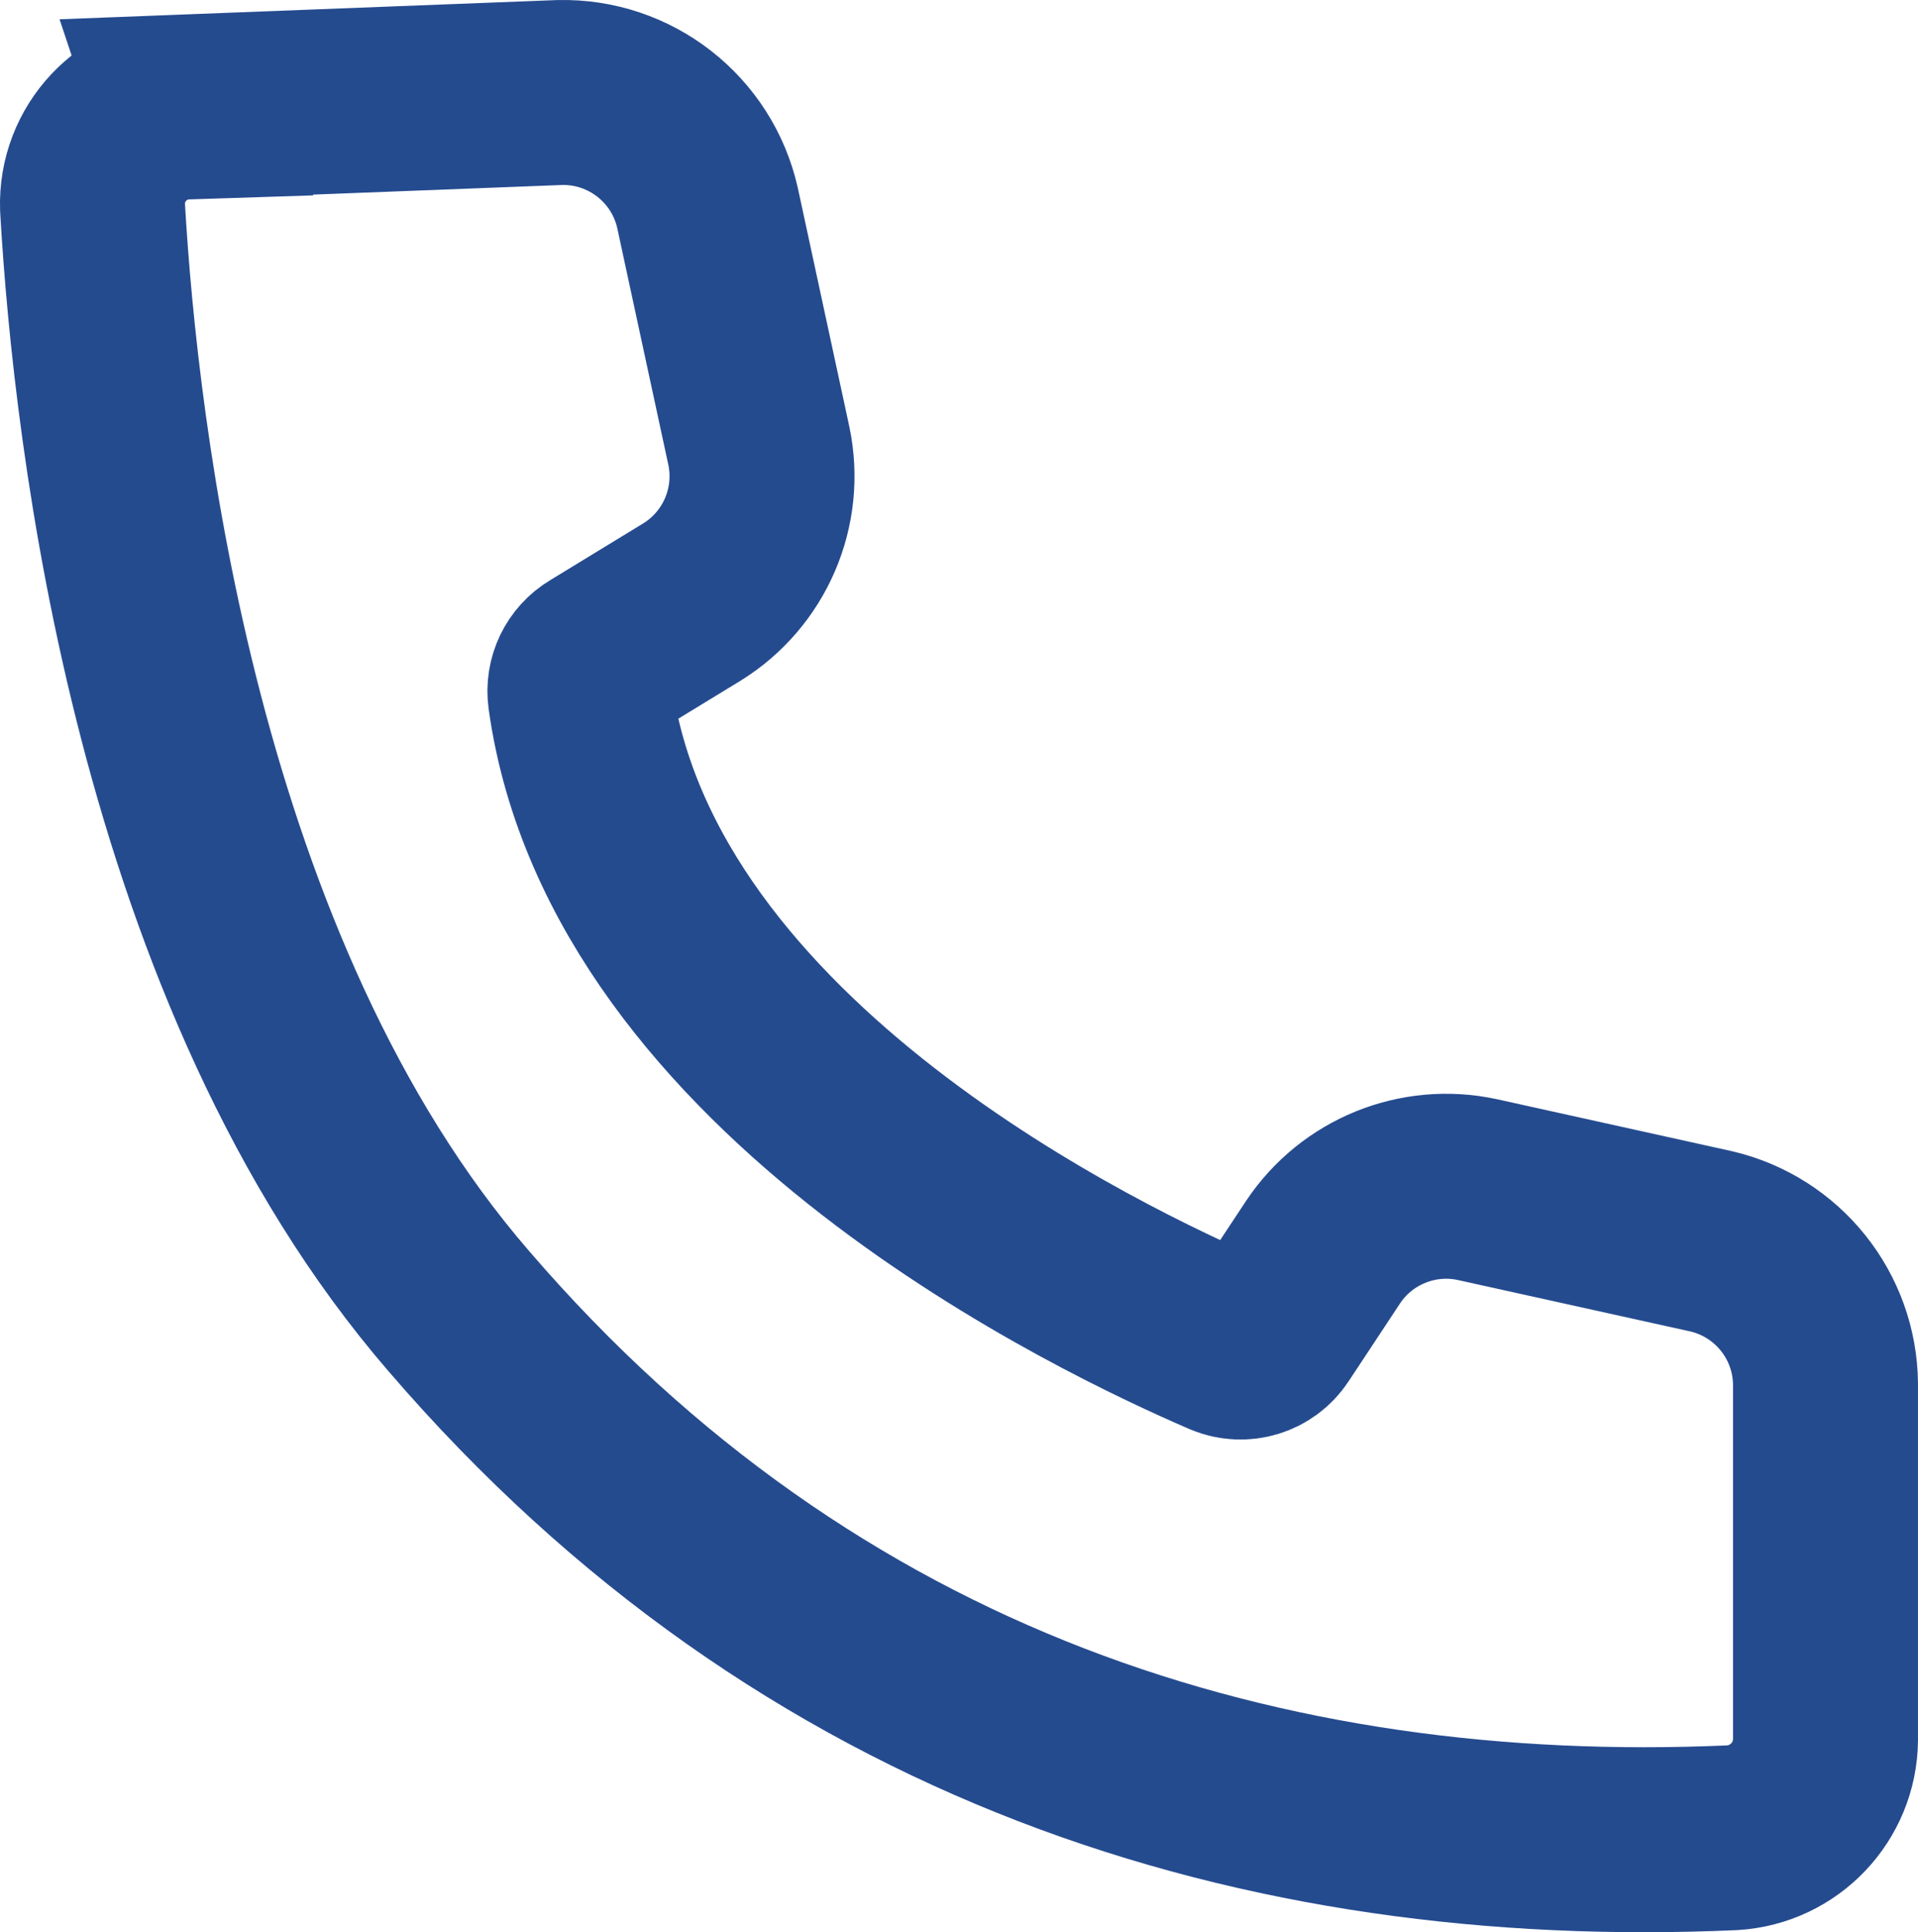 <?xml version="1.0" encoding="UTF-8"?><svg id="_レイヤー_1" xmlns="http://www.w3.org/2000/svg" viewBox="0 0 51.845 52.225"><defs><style>.cls-1{fill:none;stroke:#254b8f;stroke-width:5px;}</style></defs><path class="cls-1" d="M5.035,2.891c-1.446.047-2.581,1.257-2.534,2.704.001.025.002.051.004.076.35,6,2,20.64,9.9,29.77,9.46,11,21.78,14.79,34.42,14.23,1.406-.084,2.507-1.242,2.52-2.65v-9.61c-.016-1.845-1.293-3.44-3.09-3.86l-6.33-1.4c-1.602-.342-3.25.328-4.16,1.69l-1.4,2.12c-.265.4-.777.555-1.22.37-3.22-1.39-16.05-7.39-17.46-17.51-.056-.4.133-.794.48-1l2.54-1.55c1.427-.884,2.15-2.566,1.81-4.21l-1.39-6.44c-.419-1.861-2.093-3.167-4-3.12l-10.09.39v0Z"/></svg>